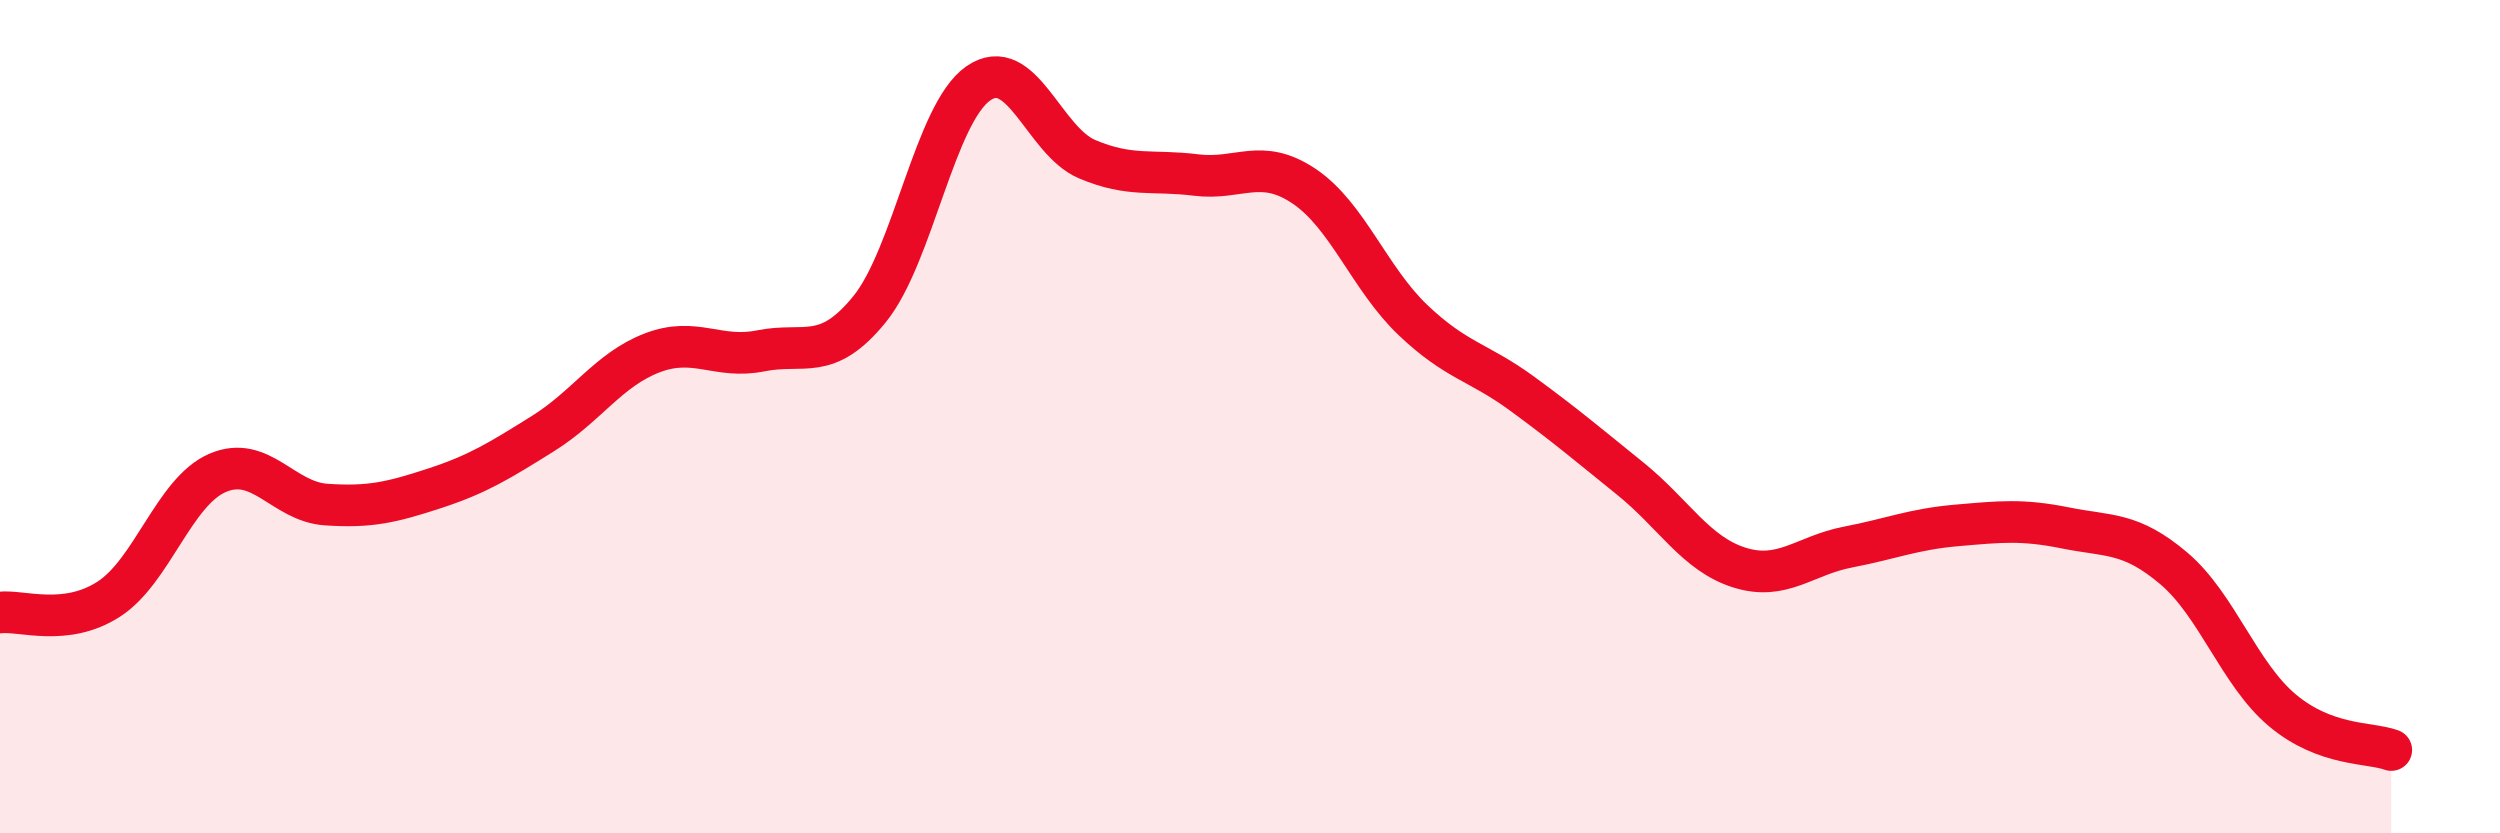 
    <svg width="60" height="20" viewBox="0 0 60 20" xmlns="http://www.w3.org/2000/svg">
      <path
        d="M 0,14.7 C 0.52,14.64 1.57,15.05 2.61,14.38 C 3.65,13.71 4.18,11.8 5.22,11.35 C 6.26,10.9 6.79,12.04 7.83,12.11 C 8.87,12.18 9.39,12.06 10.43,11.72 C 11.47,11.38 12,11.05 13.04,10.4 C 14.08,9.75 14.61,8.87 15.65,8.47 C 16.69,8.07 17.22,8.63 18.26,8.42 C 19.3,8.21 19.83,8.7 20.87,7.42 C 21.91,6.14 22.44,2.72 23.48,2 C 24.52,1.28 25.05,3.38 26.09,3.82 C 27.13,4.26 27.66,4.07 28.7,4.2 C 29.74,4.33 30.26,3.77 31.3,4.47 C 32.34,5.17 32.87,6.69 33.91,7.68 C 34.95,8.67 35.48,8.68 36.52,9.44 C 37.56,10.2 38.09,10.65 39.13,11.49 C 40.17,12.33 40.7,13.29 41.74,13.62 C 42.78,13.95 43.31,13.33 44.35,13.13 C 45.39,12.93 45.92,12.7 46.96,12.61 C 48,12.52 48.53,12.46 49.57,12.67 C 50.61,12.88 51.13,12.76 52.17,13.64 C 53.21,14.52 53.74,16.18 54.78,17.05 C 55.82,17.92 56.87,17.81 57.39,18L57.39 20L0 20Z"
        fill="#EB0A25"
        opacity="0.1"
        stroke-linecap="round"
        stroke-linejoin="round"
      />
      <path
        d="M 0,14.7 C 0.52,14.64 1.57,15.05 2.61,14.38 C 3.65,13.71 4.18,11.8 5.22,11.35 C 6.26,10.9 6.79,12.04 7.83,12.11 C 8.87,12.18 9.39,12.06 10.43,11.72 C 11.47,11.38 12,11.05 13.04,10.4 C 14.08,9.75 14.61,8.87 15.65,8.47 C 16.69,8.07 17.22,8.63 18.26,8.42 C 19.3,8.21 19.83,8.7 20.87,7.42 C 21.91,6.14 22.44,2.72 23.48,2 C 24.52,1.28 25.05,3.38 26.09,3.82 C 27.13,4.26 27.66,4.07 28.7,4.2 C 29.74,4.33 30.26,3.77 31.3,4.47 C 32.34,5.17 32.87,6.69 33.91,7.68 C 34.95,8.67 35.48,8.68 36.52,9.44 C 37.56,10.2 38.09,10.65 39.13,11.49 C 40.17,12.33 40.7,13.29 41.74,13.62 C 42.78,13.95 43.31,13.33 44.35,13.13 C 45.39,12.93 45.92,12.7 46.96,12.61 C 48,12.52 48.53,12.46 49.57,12.67 C 50.61,12.88 51.13,12.76 52.17,13.64 C 53.21,14.52 53.74,16.18 54.78,17.05 C 55.82,17.92 56.87,17.81 57.39,18"
        stroke="#EB0A25"
        stroke-width="1"
        fill="none"
        stroke-linecap="round"
        stroke-linejoin="round"
      />
    </svg>
  